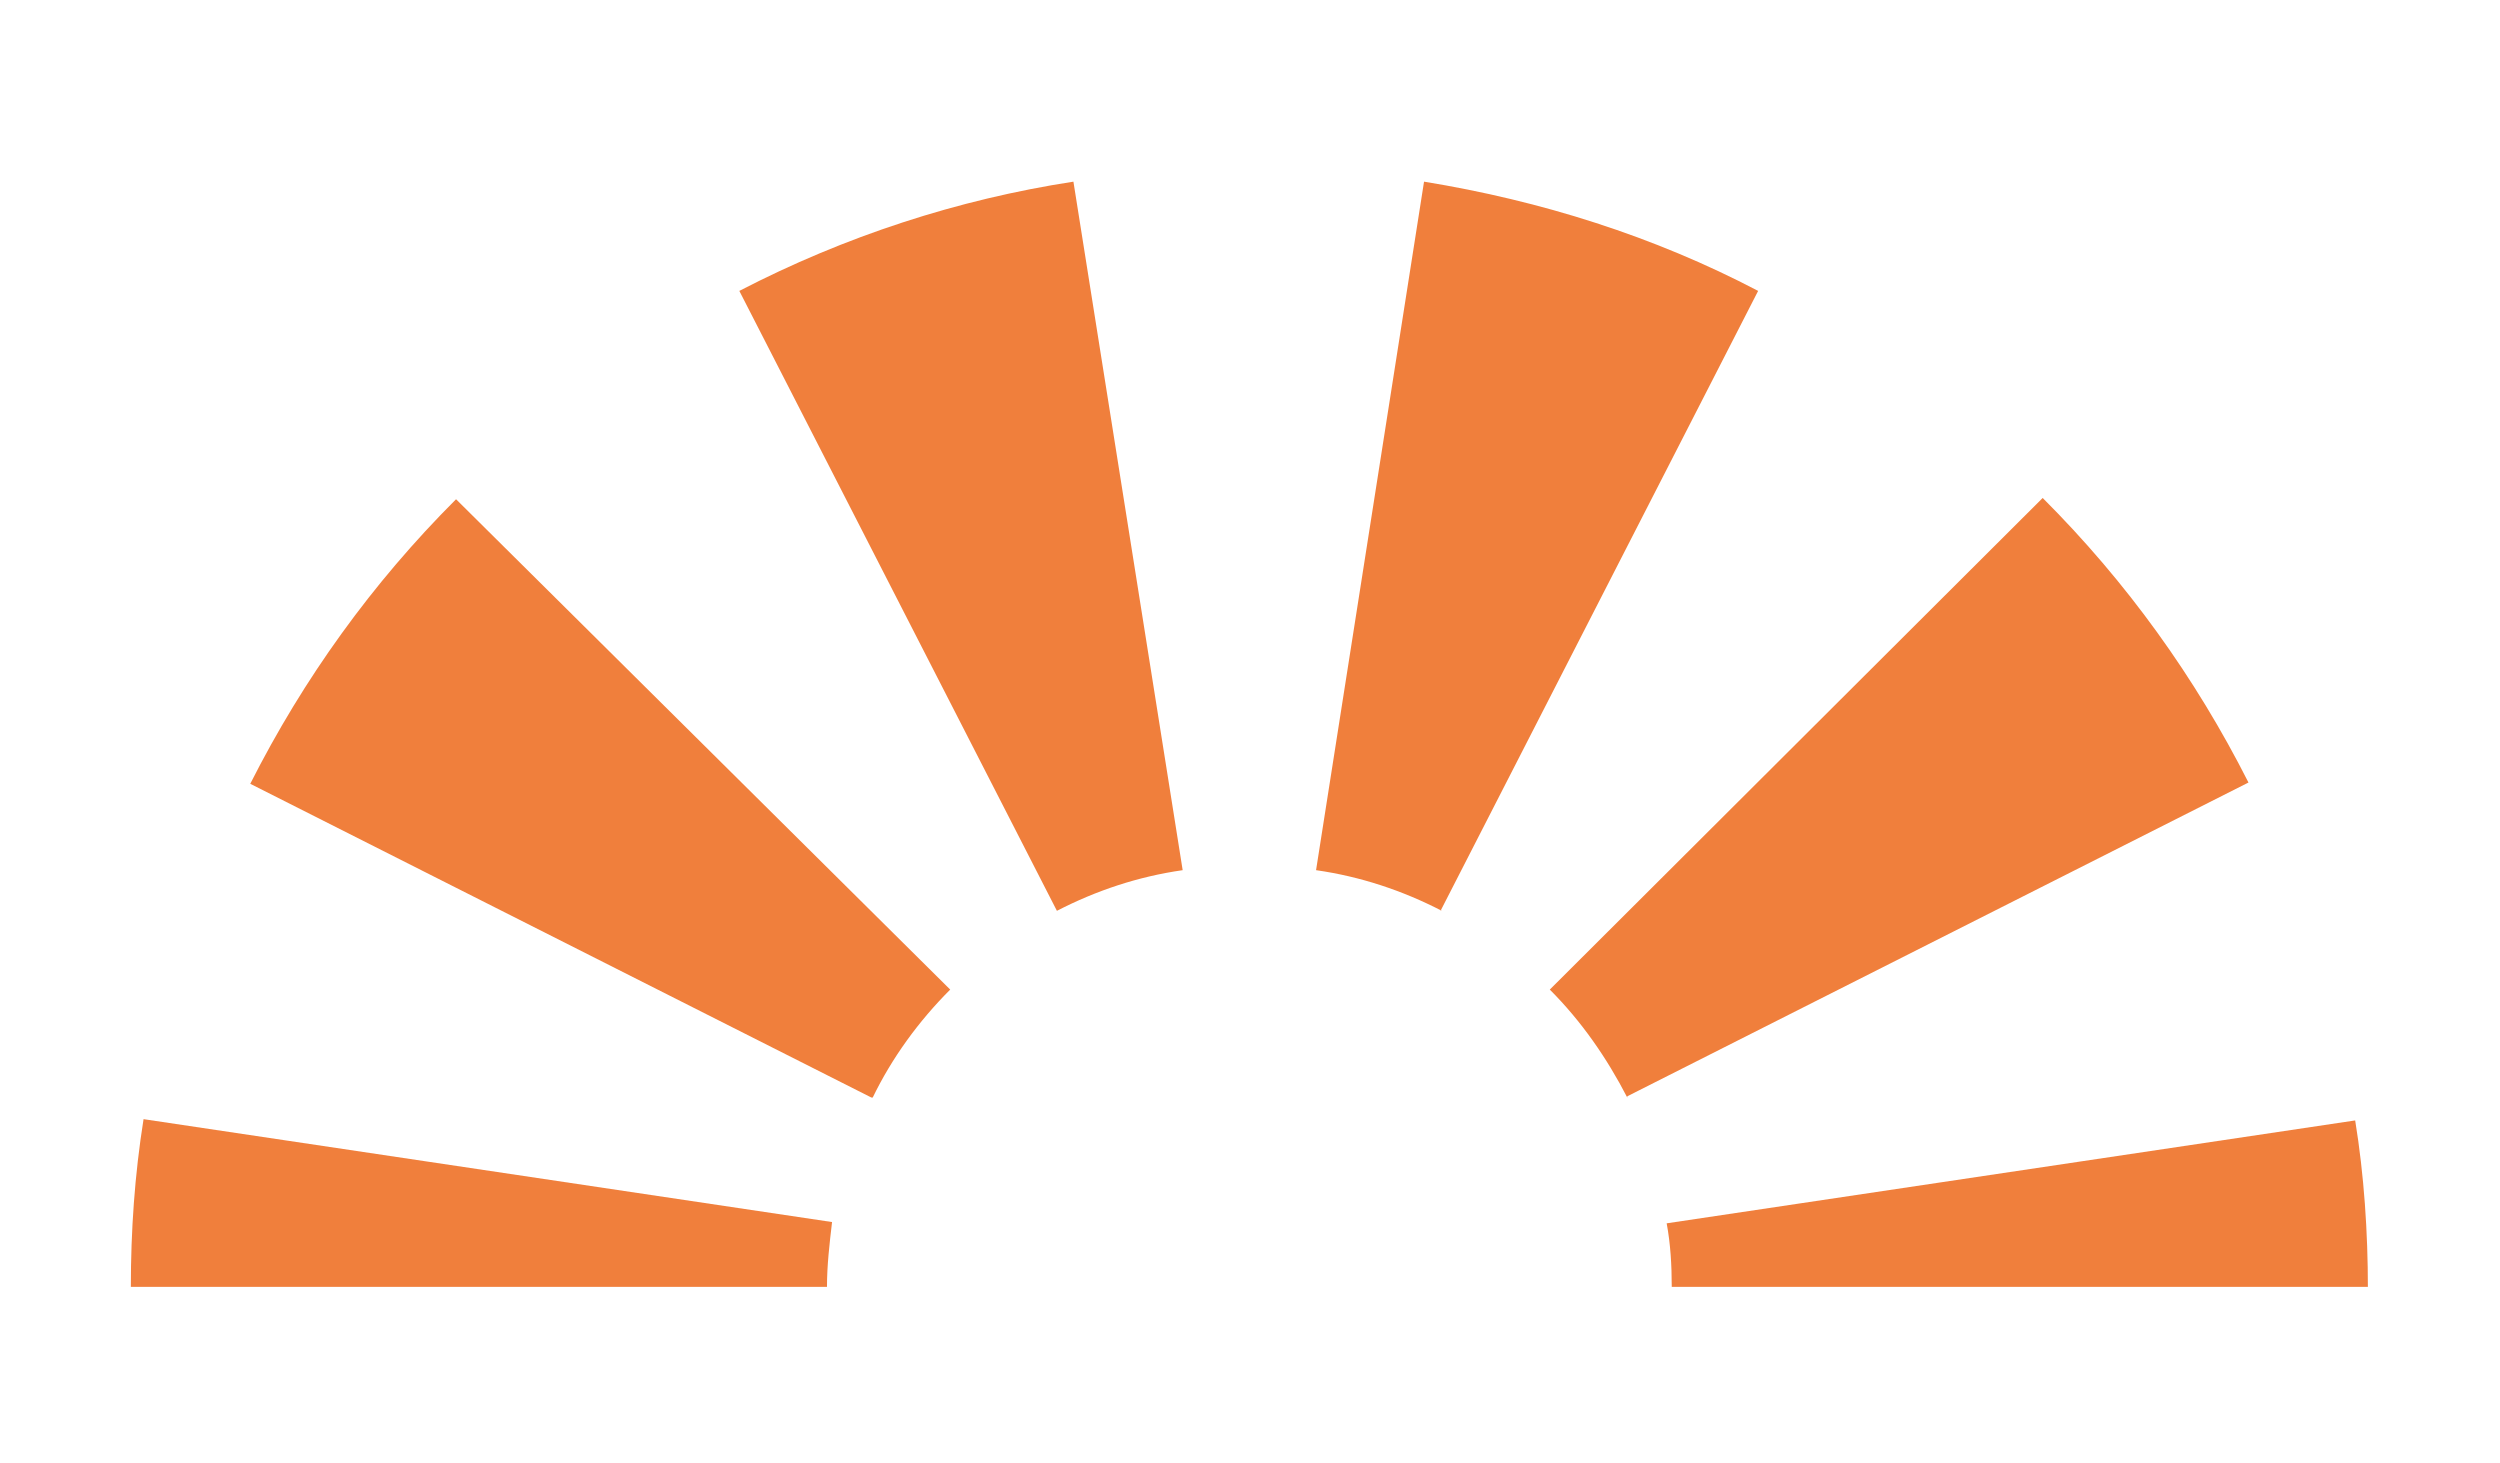 <?xml version="1.0" encoding="UTF-8"?>
<svg id="Ebene_1" xmlns="http://www.w3.org/2000/svg" version="1.1" viewBox="0 0 196.8 115.2">
  <!-- Generator: Adobe Illustrator 29.2.1, SVG Export Plug-In . SVG Version: 2.1.0 Build 116)  -->
  <defs>
    <style>
      .st0 {
        fill: #f07f3c;
      }
    </style>
  </defs>
  <path class="st0" d="M65.1,101.3H10.3c0-4.4.3-8.8,1-13.2l54.2,8.1c-.2,1.7-.4,3.4-.4,5.1"/>
  <path class="st0" d="M113.5,71.7c-3.1-1.6-6.4-2.7-9.9-3.2l8.5-54.2c9.2,1.5,18.1,4.3,26.3,8.6l-25,48.8ZM83.2,71.7l-25-48.8c8.3-4.3,17.2-7.2,26.3-8.6l8.6,54.2c-3.5.5-6.8,1.6-9.9,3.2M128.1,86.4c-1.6-3.1-3.6-6-6.1-8.5l38.8-38.7c6.6,6.6,12,14.1,16.2,22.4l-48.9,24.7ZM68.6,86.4l-48.9-24.7c4.2-8.3,9.6-15.8,16.2-22.4l38.9,38.6c-2.5,2.5-4.6,5.4-6.1,8.5"/>
  <path class="st0" d="M186.4,101.3h-54.8c0-1.7-.1-3.4-.4-5l54.2-8.1c.7,4.3,1,8.8,1,13.2"/>
</svg>